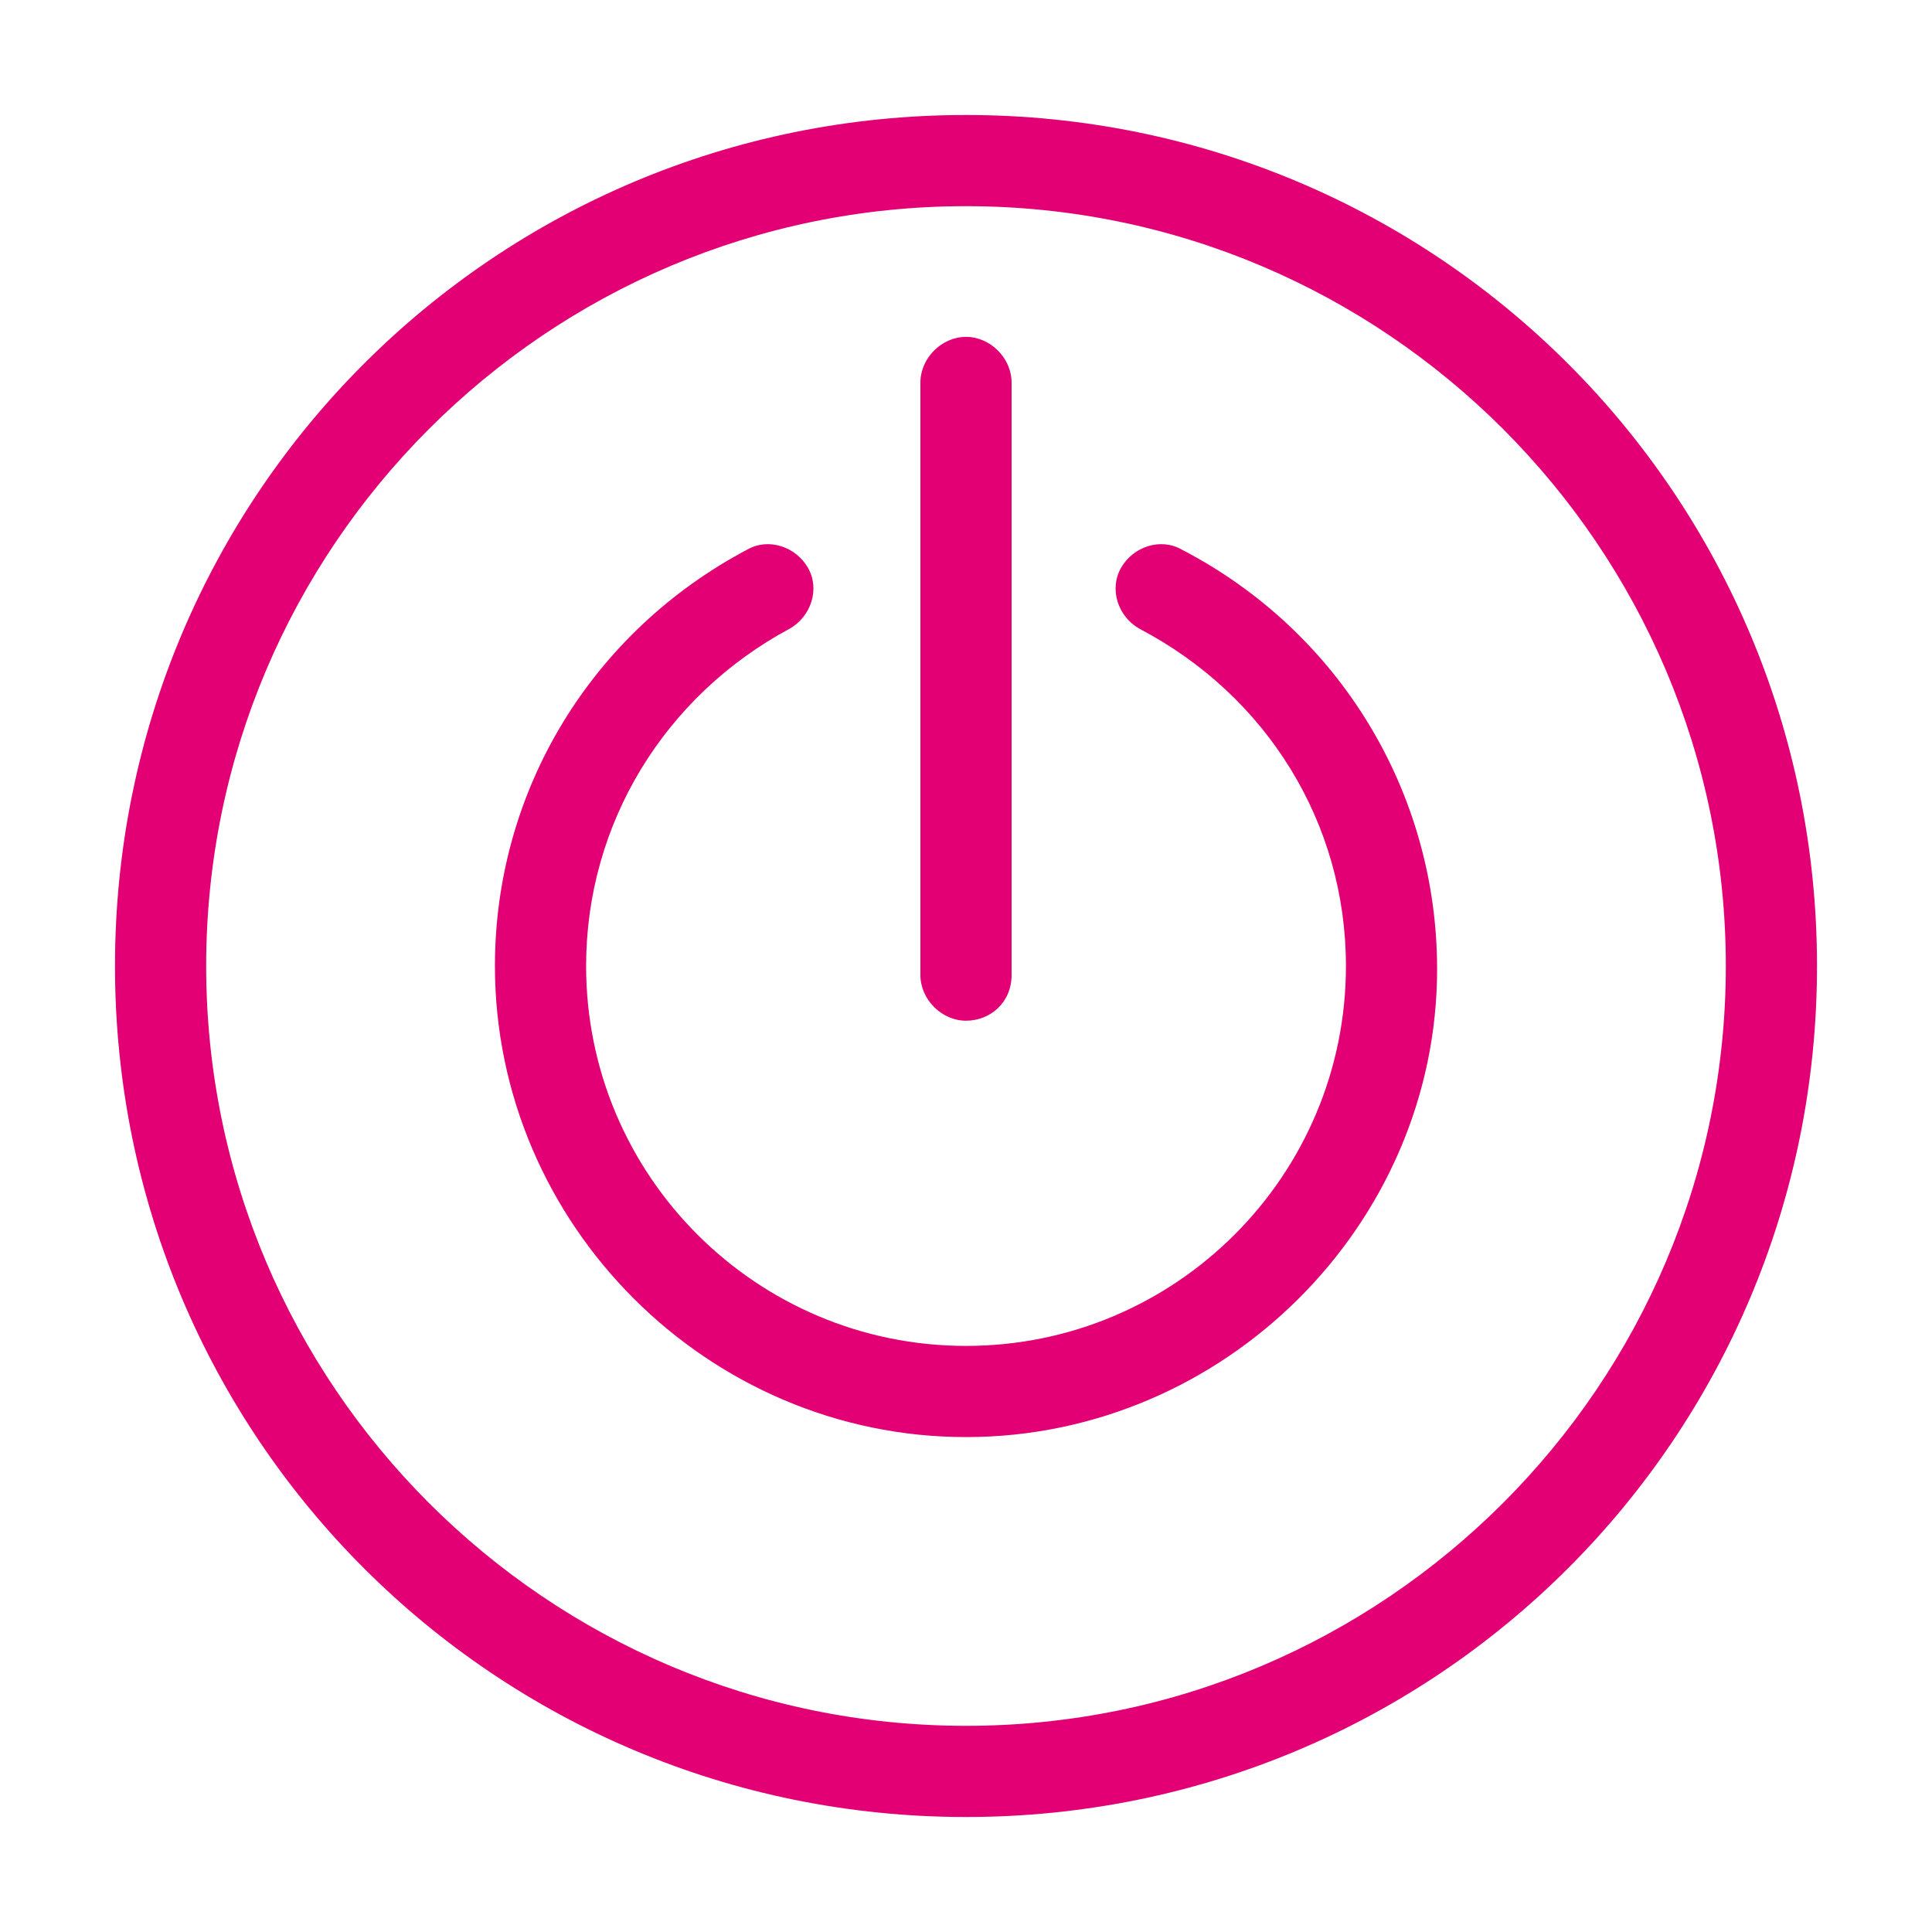 <svg version="1.1" xmlns="http://www.w3.org/2000/svg" xmlns:xlink="http://www.w3.org/1999/xlink" width="84" height="84" viewBox="0 0 84 84"><path id="Shape-1" d="M42.000,5.000 C21.518,5.000 5.000,21.518 5.000,42.000 C5.000,62.482 21.518,79.000 42.000,79.000 C62.482,79.000 79.000,62.482 79.000,42.000 C79.000,21.518 62.482,5.000 42.000,5.000 zM42.000,75.036 C23.784,75.036 8.964,60.216 8.964,42.000 C8.964,23.784 23.784,8.964 42.000,8.964 C60.216,8.964 75.036,23.784 75.036,42.000 C75.036,60.216 60.217,75.036 42.000,75.036 zM42.000,44.379 C43.057,44.379 43.982,43.586 43.982,42.396 C43.982,42.396 43.982,16.629 43.982,16.629 C43.982,15.571 43.057,14.646 42.000,14.646 C40.943,14.646 40.018,15.571 40.018,16.629 C40.018,16.629 40.018,42.396 40.018,42.396 C40.018,43.454 40.943,44.379 42.000,44.379 zM51.383,23.896 C50.458,23.368 49.269,23.764 48.741,24.689 C48.212,25.614 48.608,26.804 49.533,27.332 C55.083,30.239 58.519,35.789 58.519,42.000 C58.519,51.118 51.119,58.518 42.001,58.518 C32.884,58.518 25.483,51.118 25.483,42.000 C25.483,35.789 28.919,30.239 34.337,27.332 C35.262,26.804 35.659,25.614 35.130,24.689 C34.601,23.764 33.412,23.368 32.487,23.896 C25.748,27.464 21.519,34.336 21.519,42.000 C21.519,53.232 30.769,62.482 42.001,62.482 C53.233,62.482 62.483,53.232 62.483,42.132 C62.482,34.468 58.254,27.464 51.383,23.896 z" fill="#E20074" /></svg>